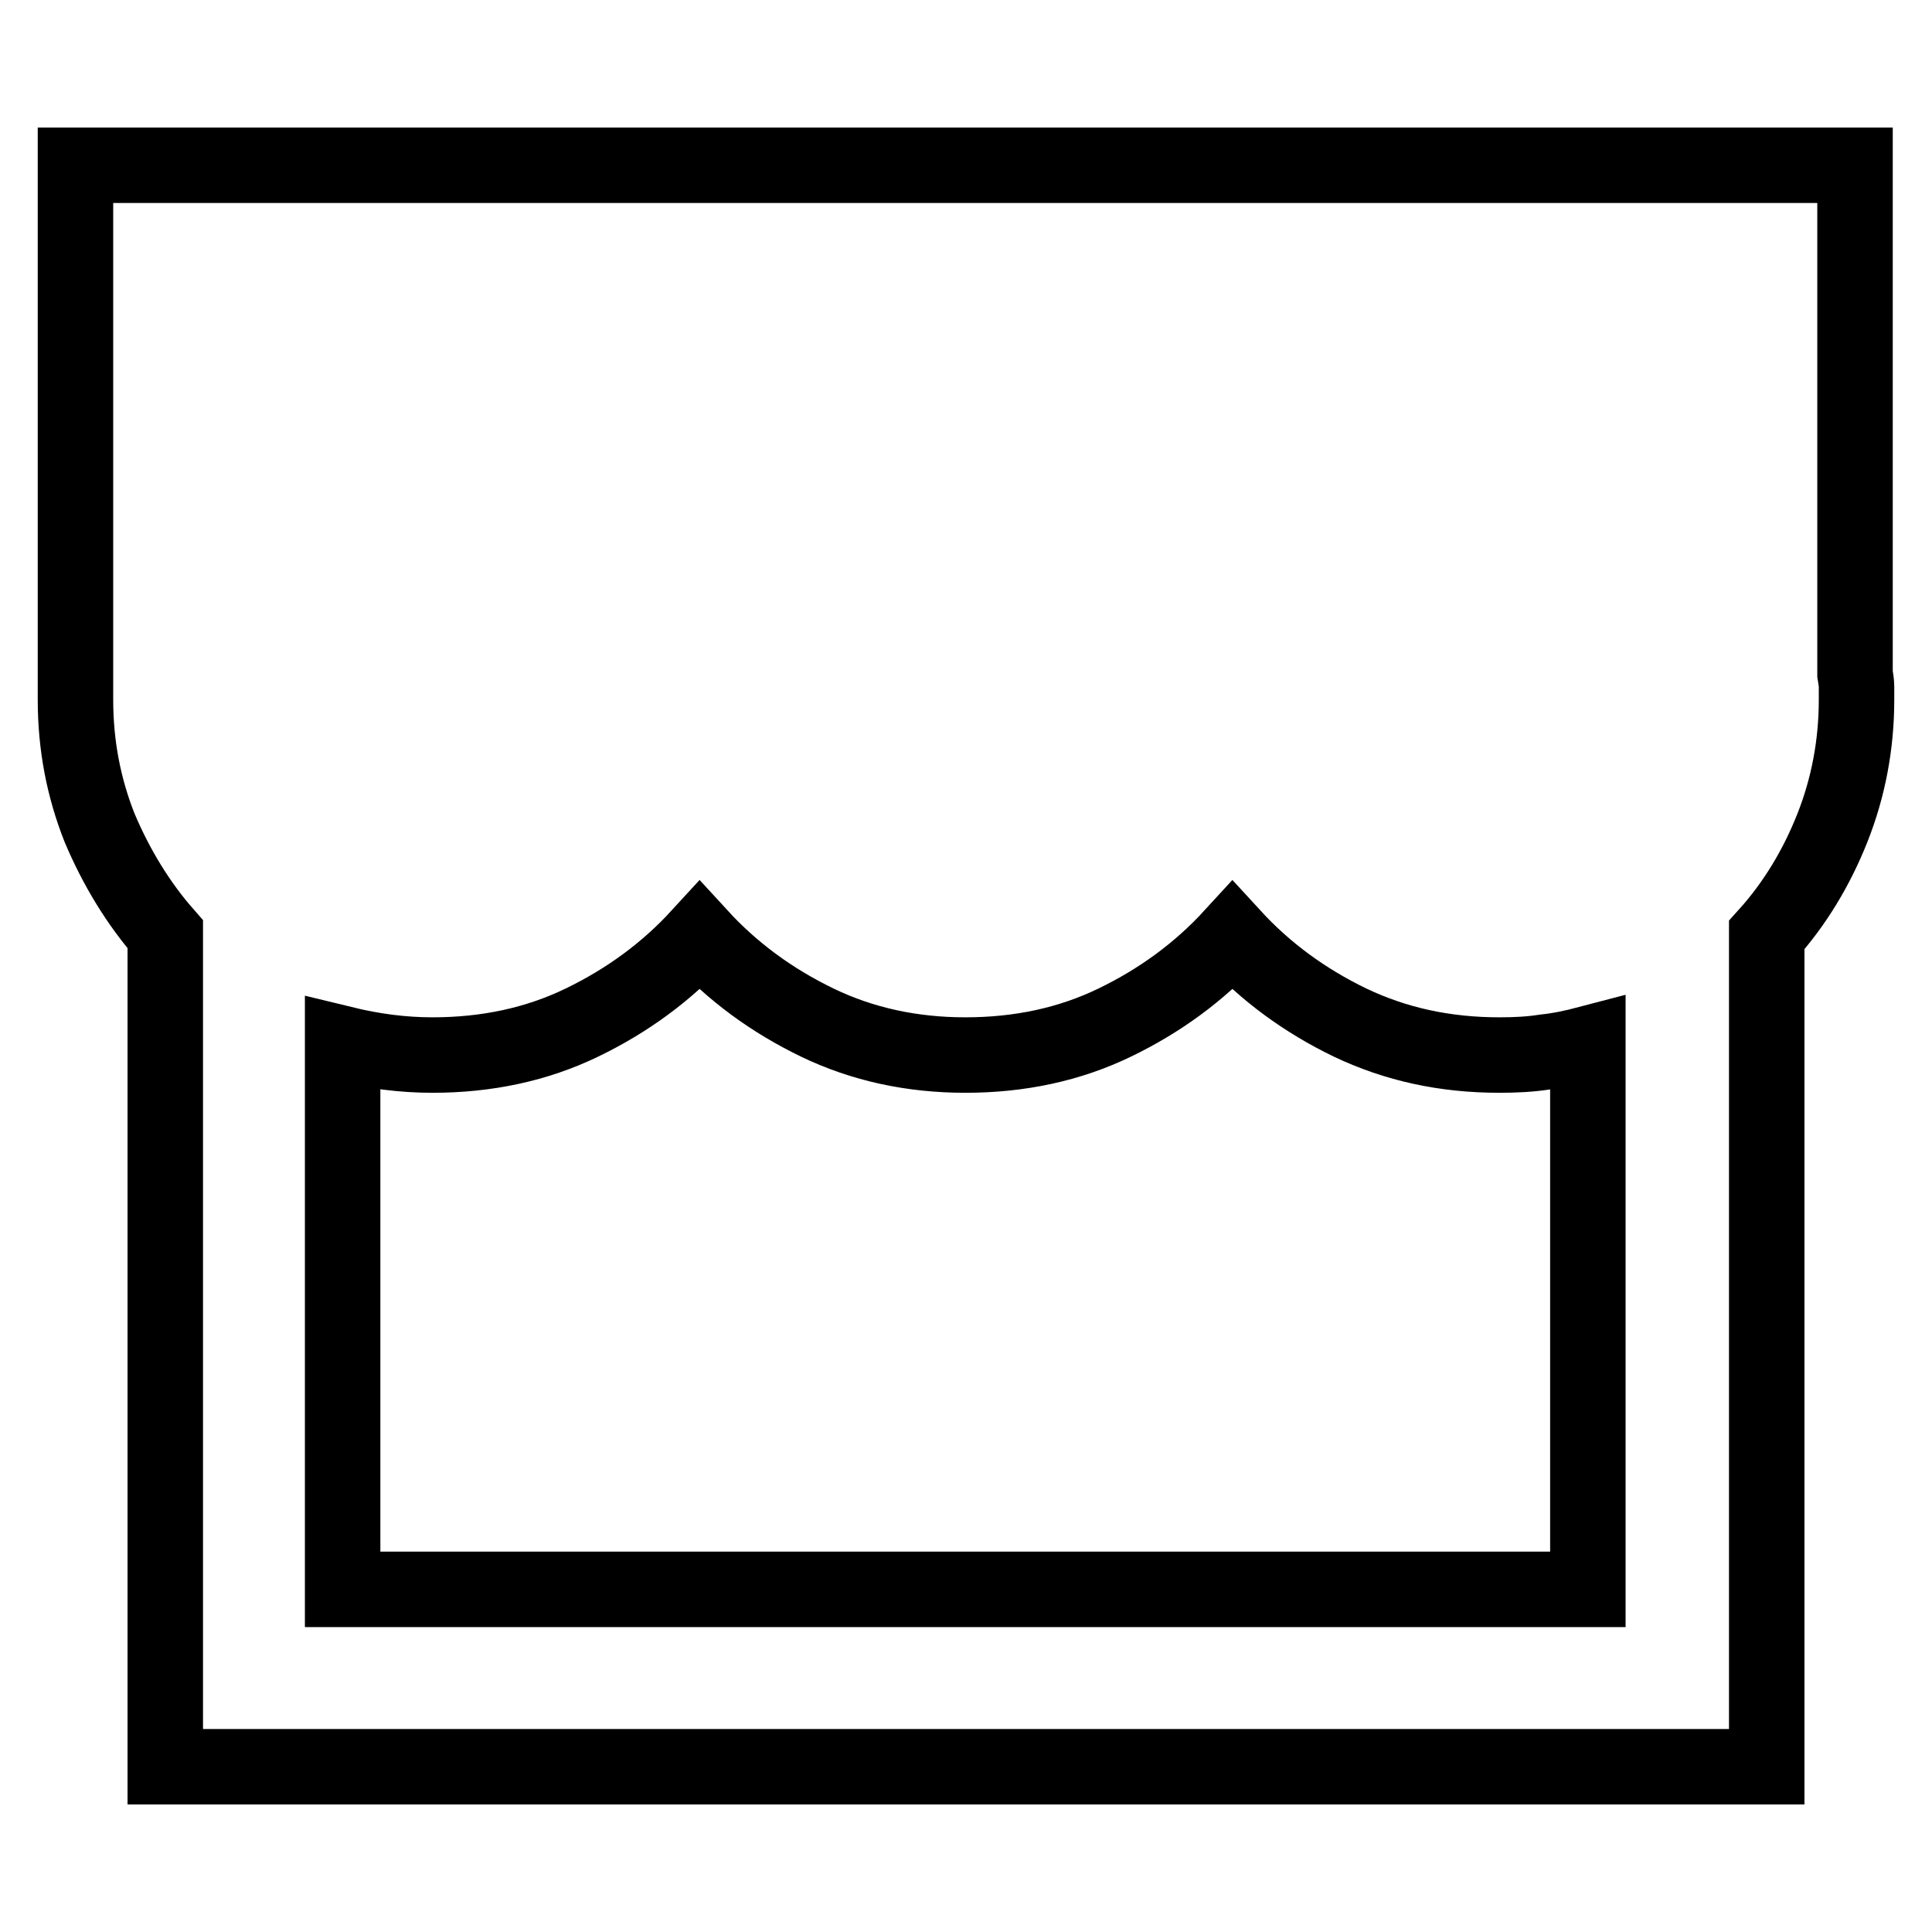 <?xml version="1.0" encoding="utf-8"?>
<!-- Svg Vector Icons : http://www.onlinewebfonts.com/icon -->
<!DOCTYPE svg PUBLIC "-//W3C//DTD SVG 1.1//EN" "http://www.w3.org/Graphics/SVG/1.1/DTD/svg11.dtd">
<svg version="1.1" xmlns="http://www.w3.org/2000/svg" xmlns:xlink="http://www.w3.org/1999/xlink" x="0px" y="0px" viewBox="0 0 256 256" enable-background="new 0 0 256 256" xml:space="preserve">
<g> <path stroke-width="10" fill-opacity="0" stroke="#000000"  d="M245.8,89.3c0.1,0.6,0.2,1.2,0.2,1.7v1.7c0,6-1.1,11.7-3.2,17c-2.1,5.3-5,10.1-8.7,14.2v110.2H21.9V123.8 c-3.6-4.1-6.5-8.9-8.7-14.1c-2.1-5.3-3.2-10.9-3.2-17V21.9h235.8V89.3z M210.4,138.3c-1.9,0.5-3.8,0.9-5.7,1.1 c-1.9,0.3-3.9,0.4-6,0.4c-7.2,0-13.7-1.4-19.8-4.3c-6-2.9-11.2-6.7-15.6-11.5c-4.4,4.8-9.6,8.6-15.6,11.5s-12.6,4.3-19.8,4.3 c-7,0-13.6-1.4-19.6-4.3c-6-2.9-11.2-6.7-15.6-11.5c-4.4,4.8-9.6,8.6-15.6,11.5c-6,2.9-12.6,4.3-19.8,4.3c-3.9,0-7.8-0.5-11.9-1.5 v72.3h165V138.3z"/></g>
</svg>
